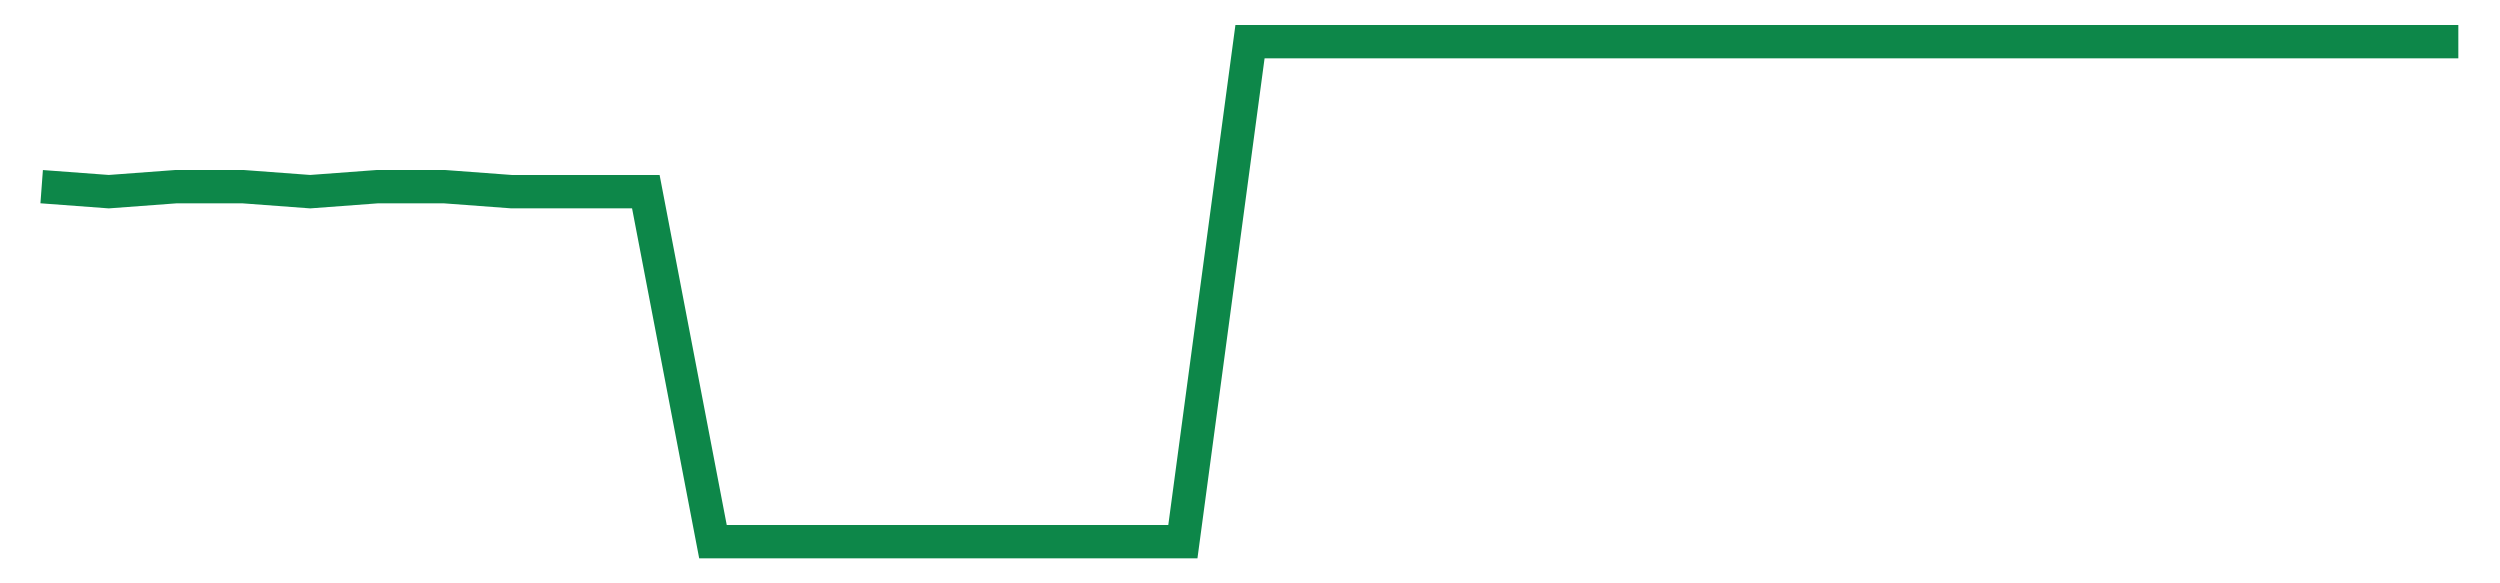 <svg width="300" height="70" viewBox="0 0 300 70" xmlns="http://www.w3.org/2000/svg">
    <path d="M 5,22.4 L 13.056,23 L 21.111,22.4 L 29.167,22.4 L 37.222,23 L 45.278,22.4 L 53.333,22.4 L 61.389,23 L 69.444,23 L 77.5,23 L 85.556,65 L 93.611,65 L 101.667,65 L 109.722,65 L 117.778,65 L 125.833,65 L 133.889,65 L 141.944,65 L 150,5 L 158.056,5 L 166.111,5 L 174.167,5 L 182.222,5 L 190.278,5 L 198.333,5 L 206.389,5 L 214.444,5 L 222.5,5 L 230.556,5 L 238.611,5 L 246.667,5 L 254.722,5 L 262.778,5 L 270.833,5 L 278.889,5 L 286.944,5 L 295,5" fill="none" stroke="#0D8749" stroke-width="4"/>
</svg>